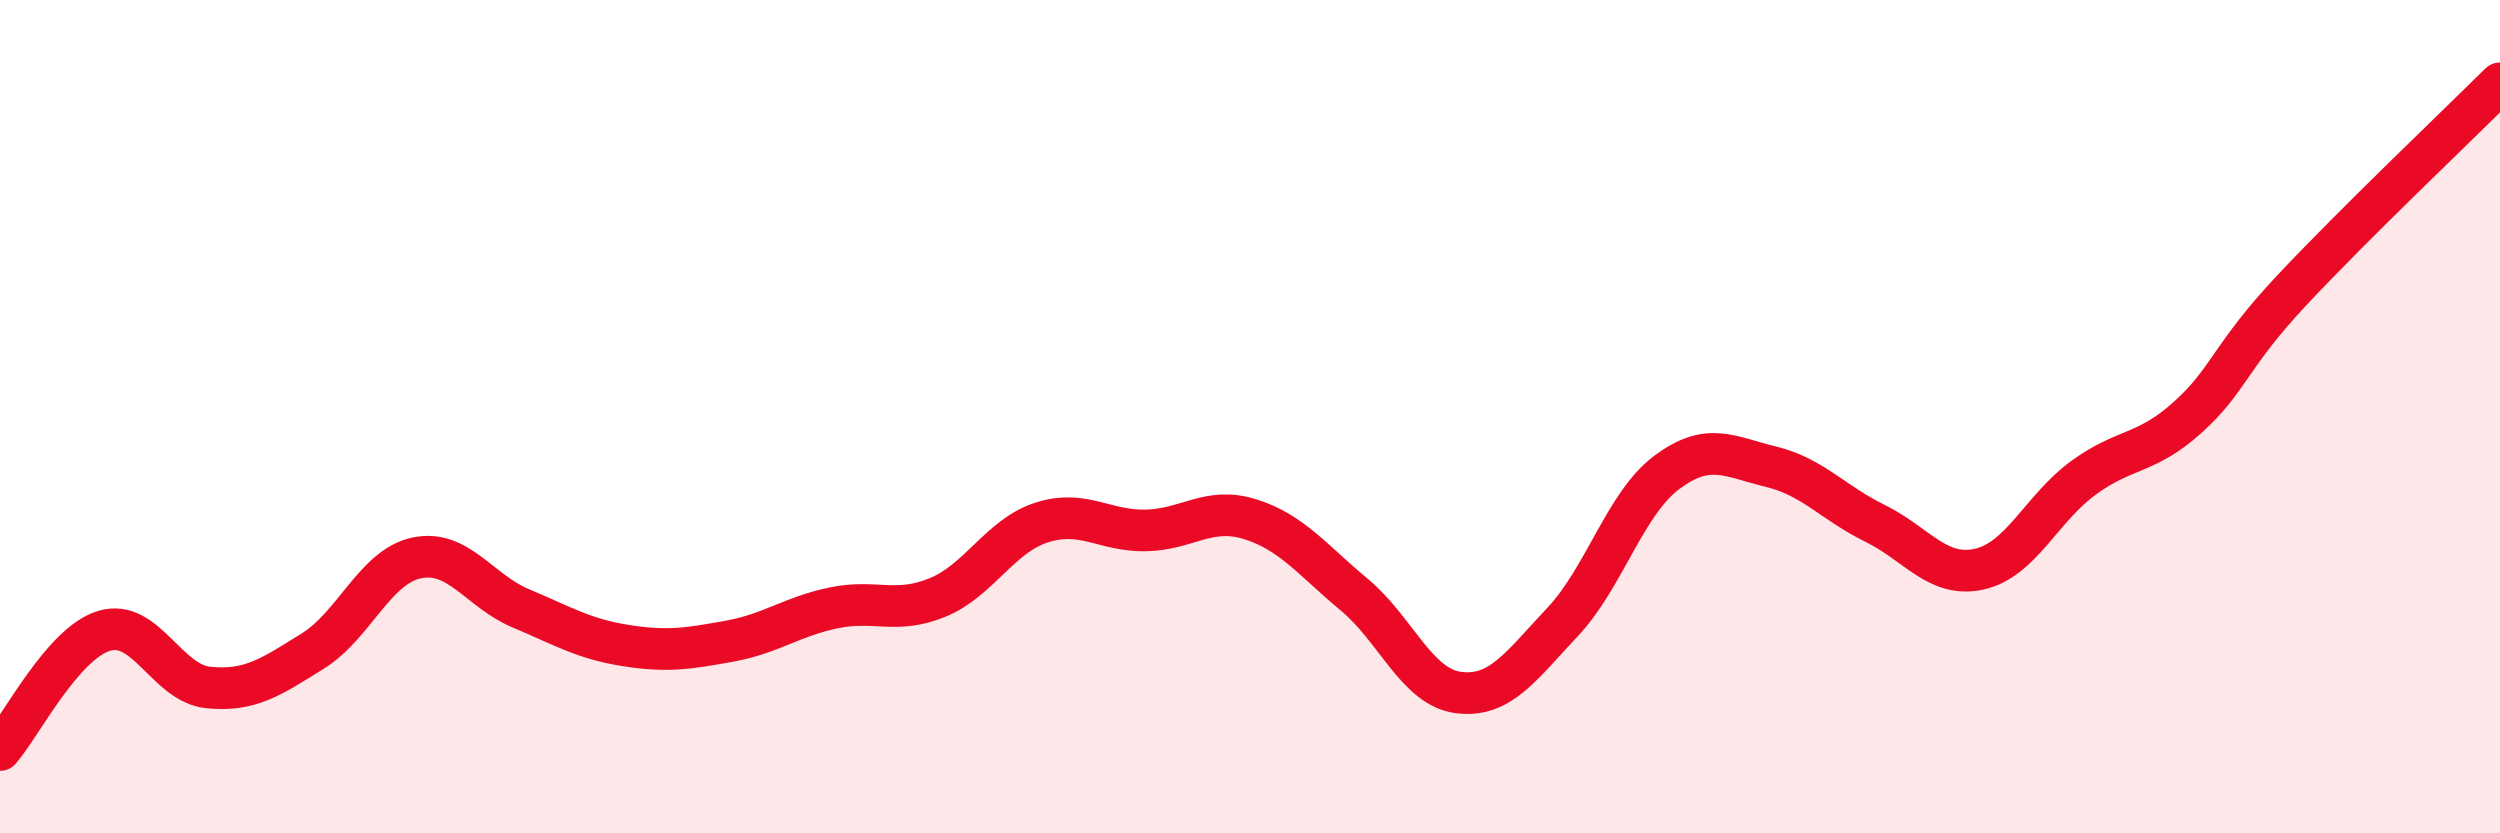 
    <svg width="60" height="20" viewBox="0 0 60 20" xmlns="http://www.w3.org/2000/svg">
      <path
        d="M 0,18 C 0.5,17.43 1.5,15.44 2.5,15.14 C 3.5,14.84 4,16.4 5,16.5 C 6,16.6 6.5,16.25 7.5,15.63 C 8.5,15.01 9,13.6 10,13.39 C 11,13.18 11.5,14.18 12.5,14.6 C 13.5,15.02 14,15.33 15,15.49 C 16,15.65 16.5,15.57 17.5,15.39 C 18.5,15.21 19,14.8 20,14.59 C 21,14.38 21.5,14.75 22.5,14.34 C 23.5,13.93 24,12.86 25,12.54 C 26,12.22 26.5,12.75 27.5,12.73 C 28.5,12.71 29,12.15 30,12.46 C 31,12.77 31.5,13.44 32.5,14.27 C 33.5,15.1 34,16.49 35,16.62 C 36,16.75 36.5,15.99 37.5,14.93 C 38.5,13.87 39,12.09 40,11.34 C 41,10.59 41.5,10.96 42.5,11.2 C 43.5,11.44 44,12.07 45,12.56 C 46,13.05 46.5,13.88 47.5,13.66 C 48.5,13.44 49,12.2 50,11.47 C 51,10.74 51.5,10.92 52.5,10.02 C 53.5,9.12 53.5,8.57 55,6.97 C 56.5,5.37 59,2.99 60,2L60 20L0 20Z"
        fill="#EB0A25"
        opacity="0.1"
        stroke-linecap="round"
        stroke-linejoin="round"
      />
      <path
        d="M 0,18 C 0.5,17.43 1.5,15.44 2.5,15.14 C 3.5,14.84 4,16.4 5,16.5 C 6,16.6 6.5,16.25 7.5,15.63 C 8.5,15.01 9,13.6 10,13.39 C 11,13.18 11.5,14.18 12.5,14.6 C 13.5,15.02 14,15.33 15,15.49 C 16,15.65 16.5,15.57 17.5,15.39 C 18.5,15.21 19,14.8 20,14.59 C 21,14.38 21.5,14.75 22.5,14.34 C 23.5,13.93 24,12.86 25,12.54 C 26,12.22 26.5,12.75 27.5,12.73 C 28.5,12.71 29,12.15 30,12.46 C 31,12.77 31.5,13.44 32.5,14.27 C 33.5,15.1 34,16.49 35,16.62 C 36,16.75 36.5,15.99 37.5,14.93 C 38.5,13.87 39,12.09 40,11.34 C 41,10.59 41.5,10.96 42.5,11.2 C 43.5,11.44 44,12.07 45,12.56 C 46,13.05 46.5,13.88 47.5,13.66 C 48.5,13.44 49,12.2 50,11.47 C 51,10.74 51.5,10.92 52.5,10.02 C 53.5,9.12 53.5,8.57 55,6.97 C 56.5,5.37 59,2.99 60,2"
        stroke="#EB0A25"
        stroke-width="1"
        fill="none"
        stroke-linecap="round"
        stroke-linejoin="round"
      />
    </svg>
  